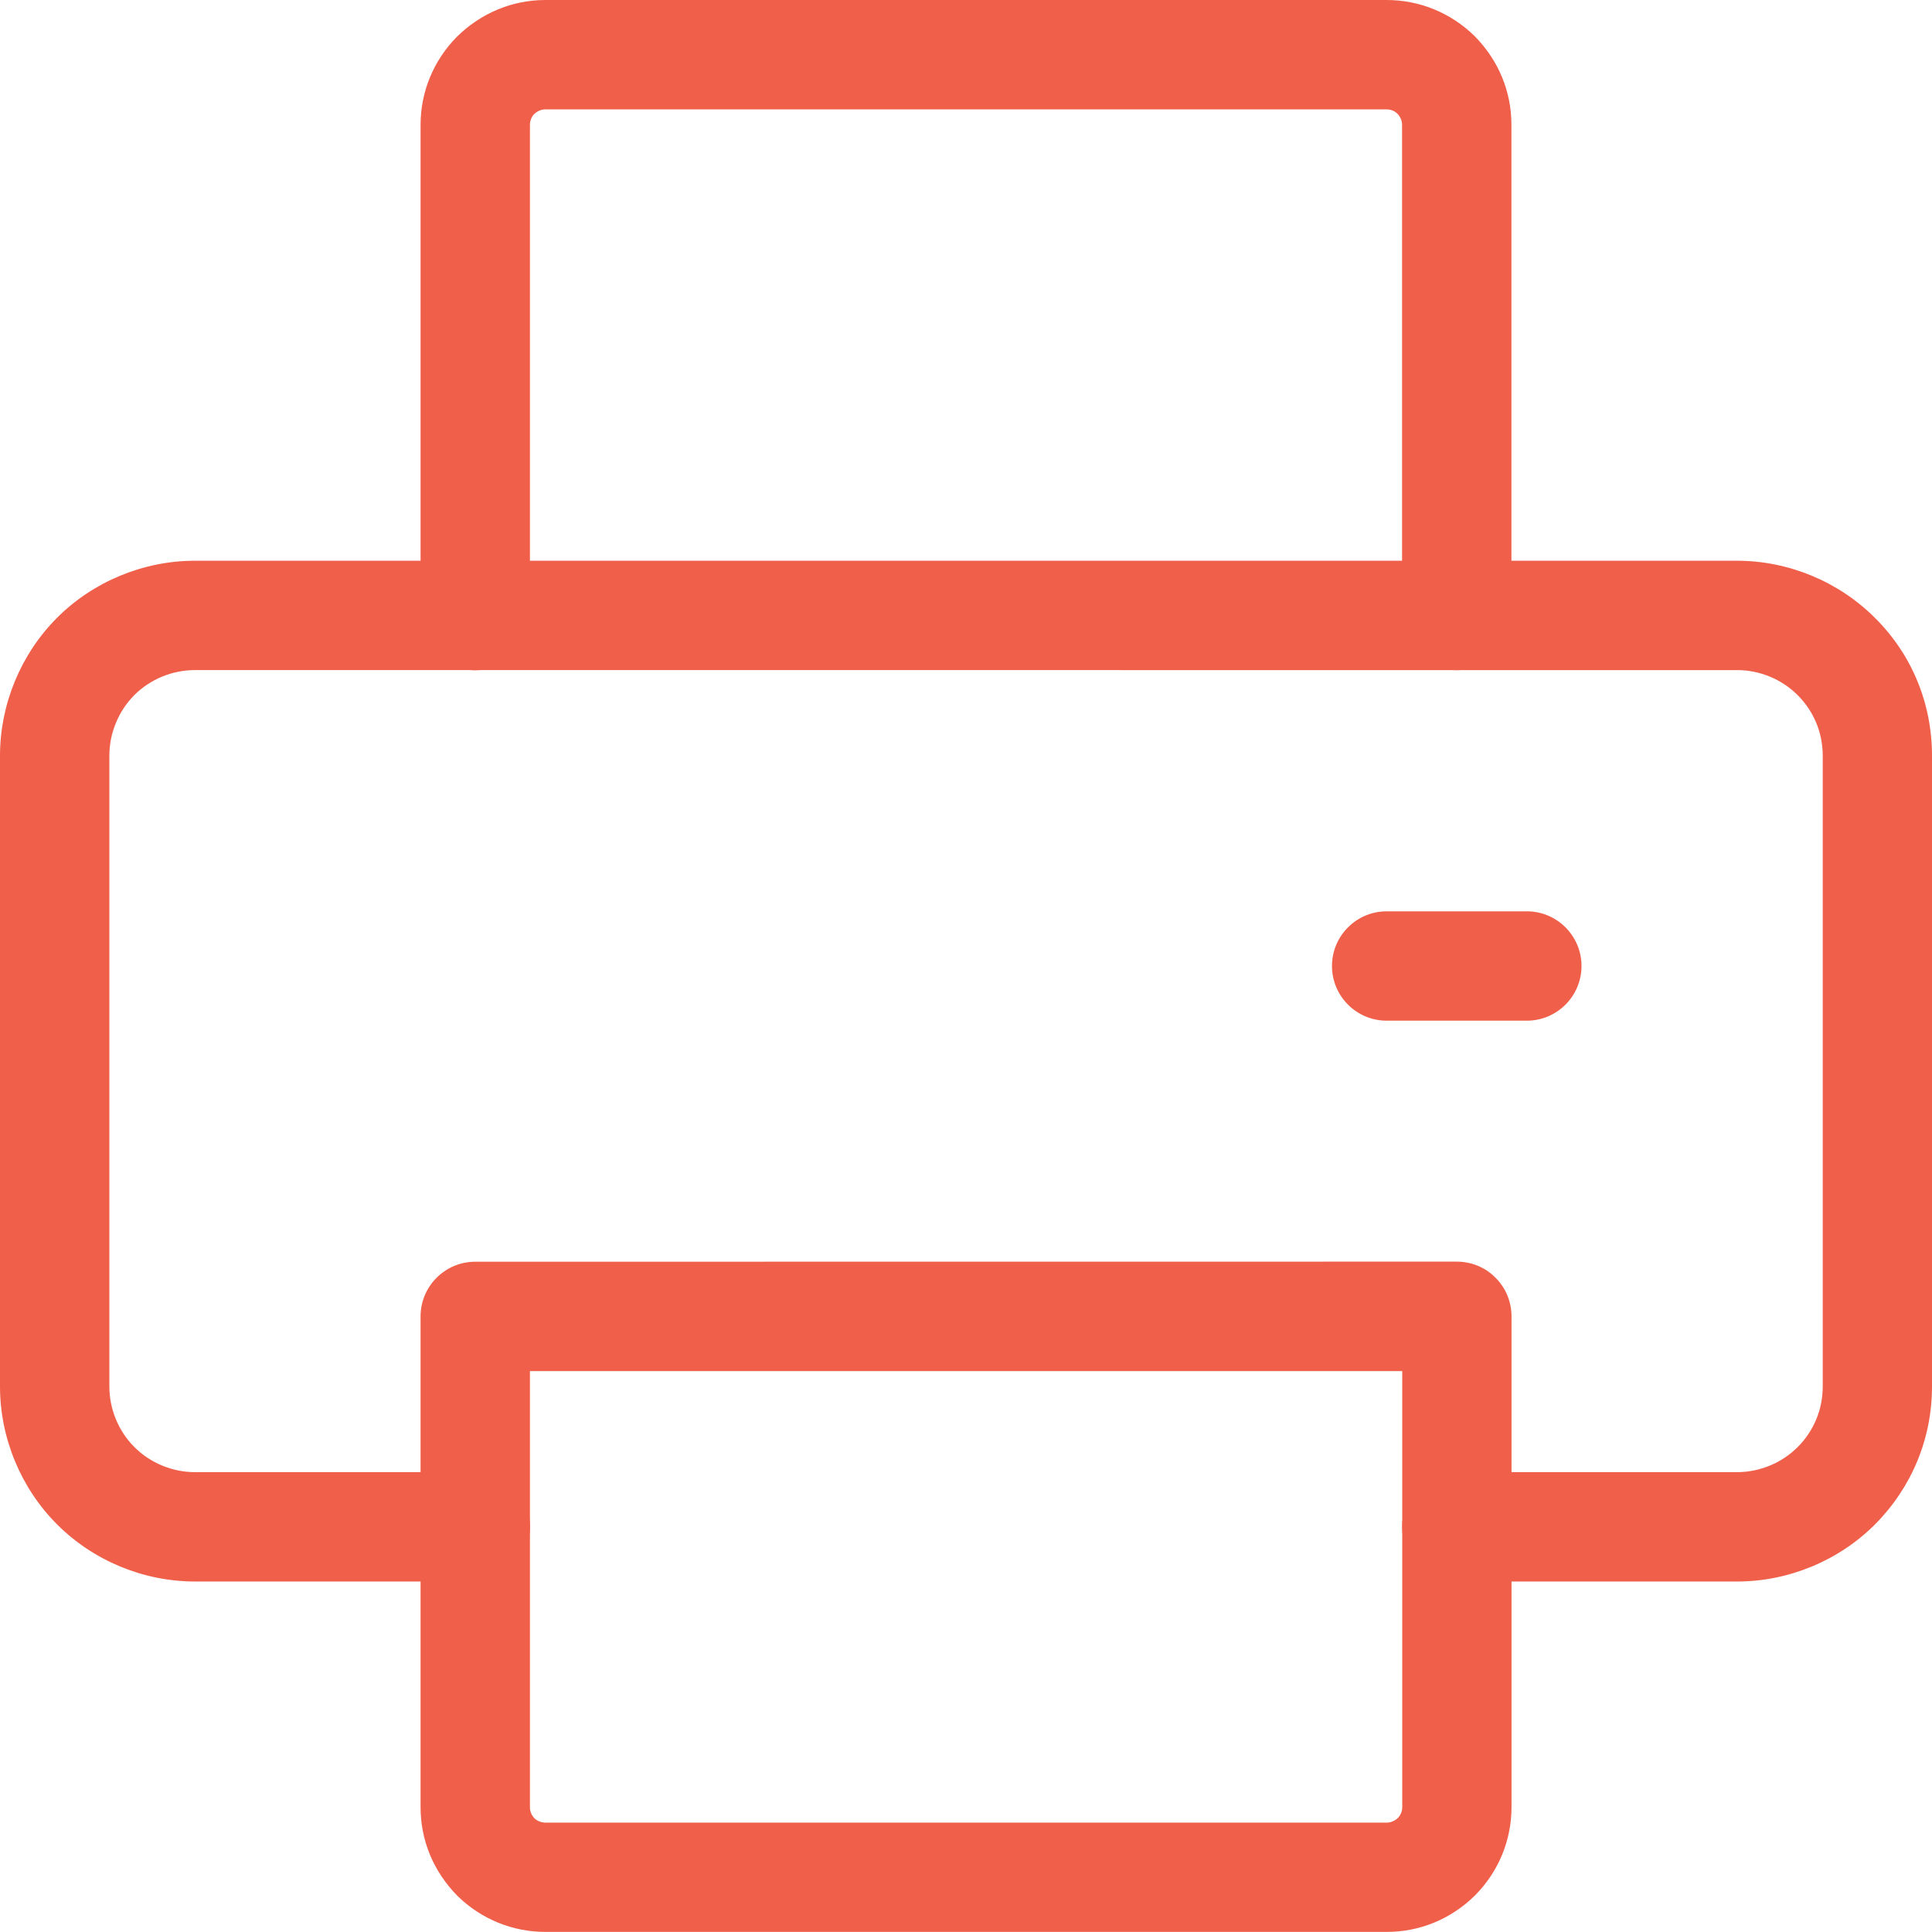 
<!-- Generator: Adobe Illustrator 29.0.1, SVG Export Plug-In . SVG Version: 9.03 Build 54978)  -->
<svg version="1.1"
	 xmlns="http://www.w3.org/2000/svg" xmlns:xlink="http://www.w3.org/1999/xlink" x="0px" y="0px" viewBox="0 0 21.2 21.2"
	 style="enable-background:new 0 0 21.2 21.2;" xml:space="preserve">
<g>
	<g>
		<path style="fill:#F05F49;" d="M19.062,17.354h-3.076c-0.331,0-0.6-0.269-0.6-0.6s0.269-0.6,0.6-0.6h3.076
			c0.248,0,0.49-0.101,0.664-0.275c0.178-0.178,0.275-0.414,0.275-0.664V8.292c0-0.251-0.098-0.487-0.274-0.663
			c-0.175-0.176-0.417-0.276-0.665-0.276H2.138c-0.248,0-0.489,0.1-0.664,0.274C1.3,7.803,1.2,8.044,1.2,8.292v6.923
			c0,0.247,0.1,0.489,0.274,0.663c0.175,0.176,0.417,0.276,0.665,0.276h3.077c0.332,0,0.6,0.269,0.6,0.6s-0.269,0.6-0.6,0.6H2.139
			c-0.564,0-1.116-0.229-1.513-0.627C0.229,16.33,0,15.778,0,15.215V8.292C0,7.729,0.228,7.178,0.625,6.78
			c0.397-0.398,0.949-0.627,1.513-0.627h16.923c0.564,0,1.116,0.229,1.514,0.628C20.979,7.182,21.2,7.719,21.2,8.292v6.923
			c0,0.57-0.222,1.106-0.625,1.512C20.178,17.125,19.626,17.354,19.062,17.354z"/>
	</g>
	<g>
		<path style="fill:#F05F49;" d="M15.216,21.199H5.985c-0.361,0-0.704-0.14-0.964-0.394c-0.265-0.268-0.406-0.61-0.406-0.975v-5.385
			c0-0.331,0.269-0.6,0.6-0.6l10.771-0.001c0.159,0,0.312,0.062,0.424,0.176c0.113,0.112,0.176,0.265,0.176,0.424v5.385
			c0,0.364-0.142,0.708-0.399,0.968C15.922,21.059,15.579,21.199,15.216,21.199z M5.815,15.045v4.786
			c0,0.046,0.018,0.089,0.051,0.123C5.894,19.98,5.939,20,5.985,20h9.231c0.045,0,0.09-0.02,0.124-0.052
			c0.028-0.029,0.047-0.072,0.047-0.118v-4.785H5.815z"/>
	</g>
	<g>
		<path style="fill:#F05F49;" d="M5.215,7.355c-0.332,0-0.6-0.269-0.6-0.6V1.37c0-0.363,0.142-0.706,0.398-0.966
			C5.279,0.142,5.622,0,5.985,0h9.23c0.362,0,0.706,0.141,0.966,0.396c0.263,0.266,0.404,0.609,0.404,0.973v5.385
			c0,0.332-0.269,0.6-0.6,0.6s-0.6-0.269-0.6-0.6V1.369c0-0.045-0.019-0.089-0.053-0.123C15.306,1.219,15.26,1.2,15.215,1.2h-9.23
			c-0.045,0-0.089,0.019-0.124,0.052C5.833,1.281,5.815,1.325,5.815,1.37v5.385C5.815,7.086,5.546,7.355,5.215,7.355z"/>
	</g>
	<g>
		<path style="fill:#F05F49;" d="M16.754,11.2h-1.538c-0.331,0-0.6-0.269-0.6-0.6s0.269-0.6,0.6-0.6h1.538
			c0.331,0,0.6,0.269,0.6,0.6S17.085,11.2,16.754,11.2z"/>
	</g>
</g>
</svg>
